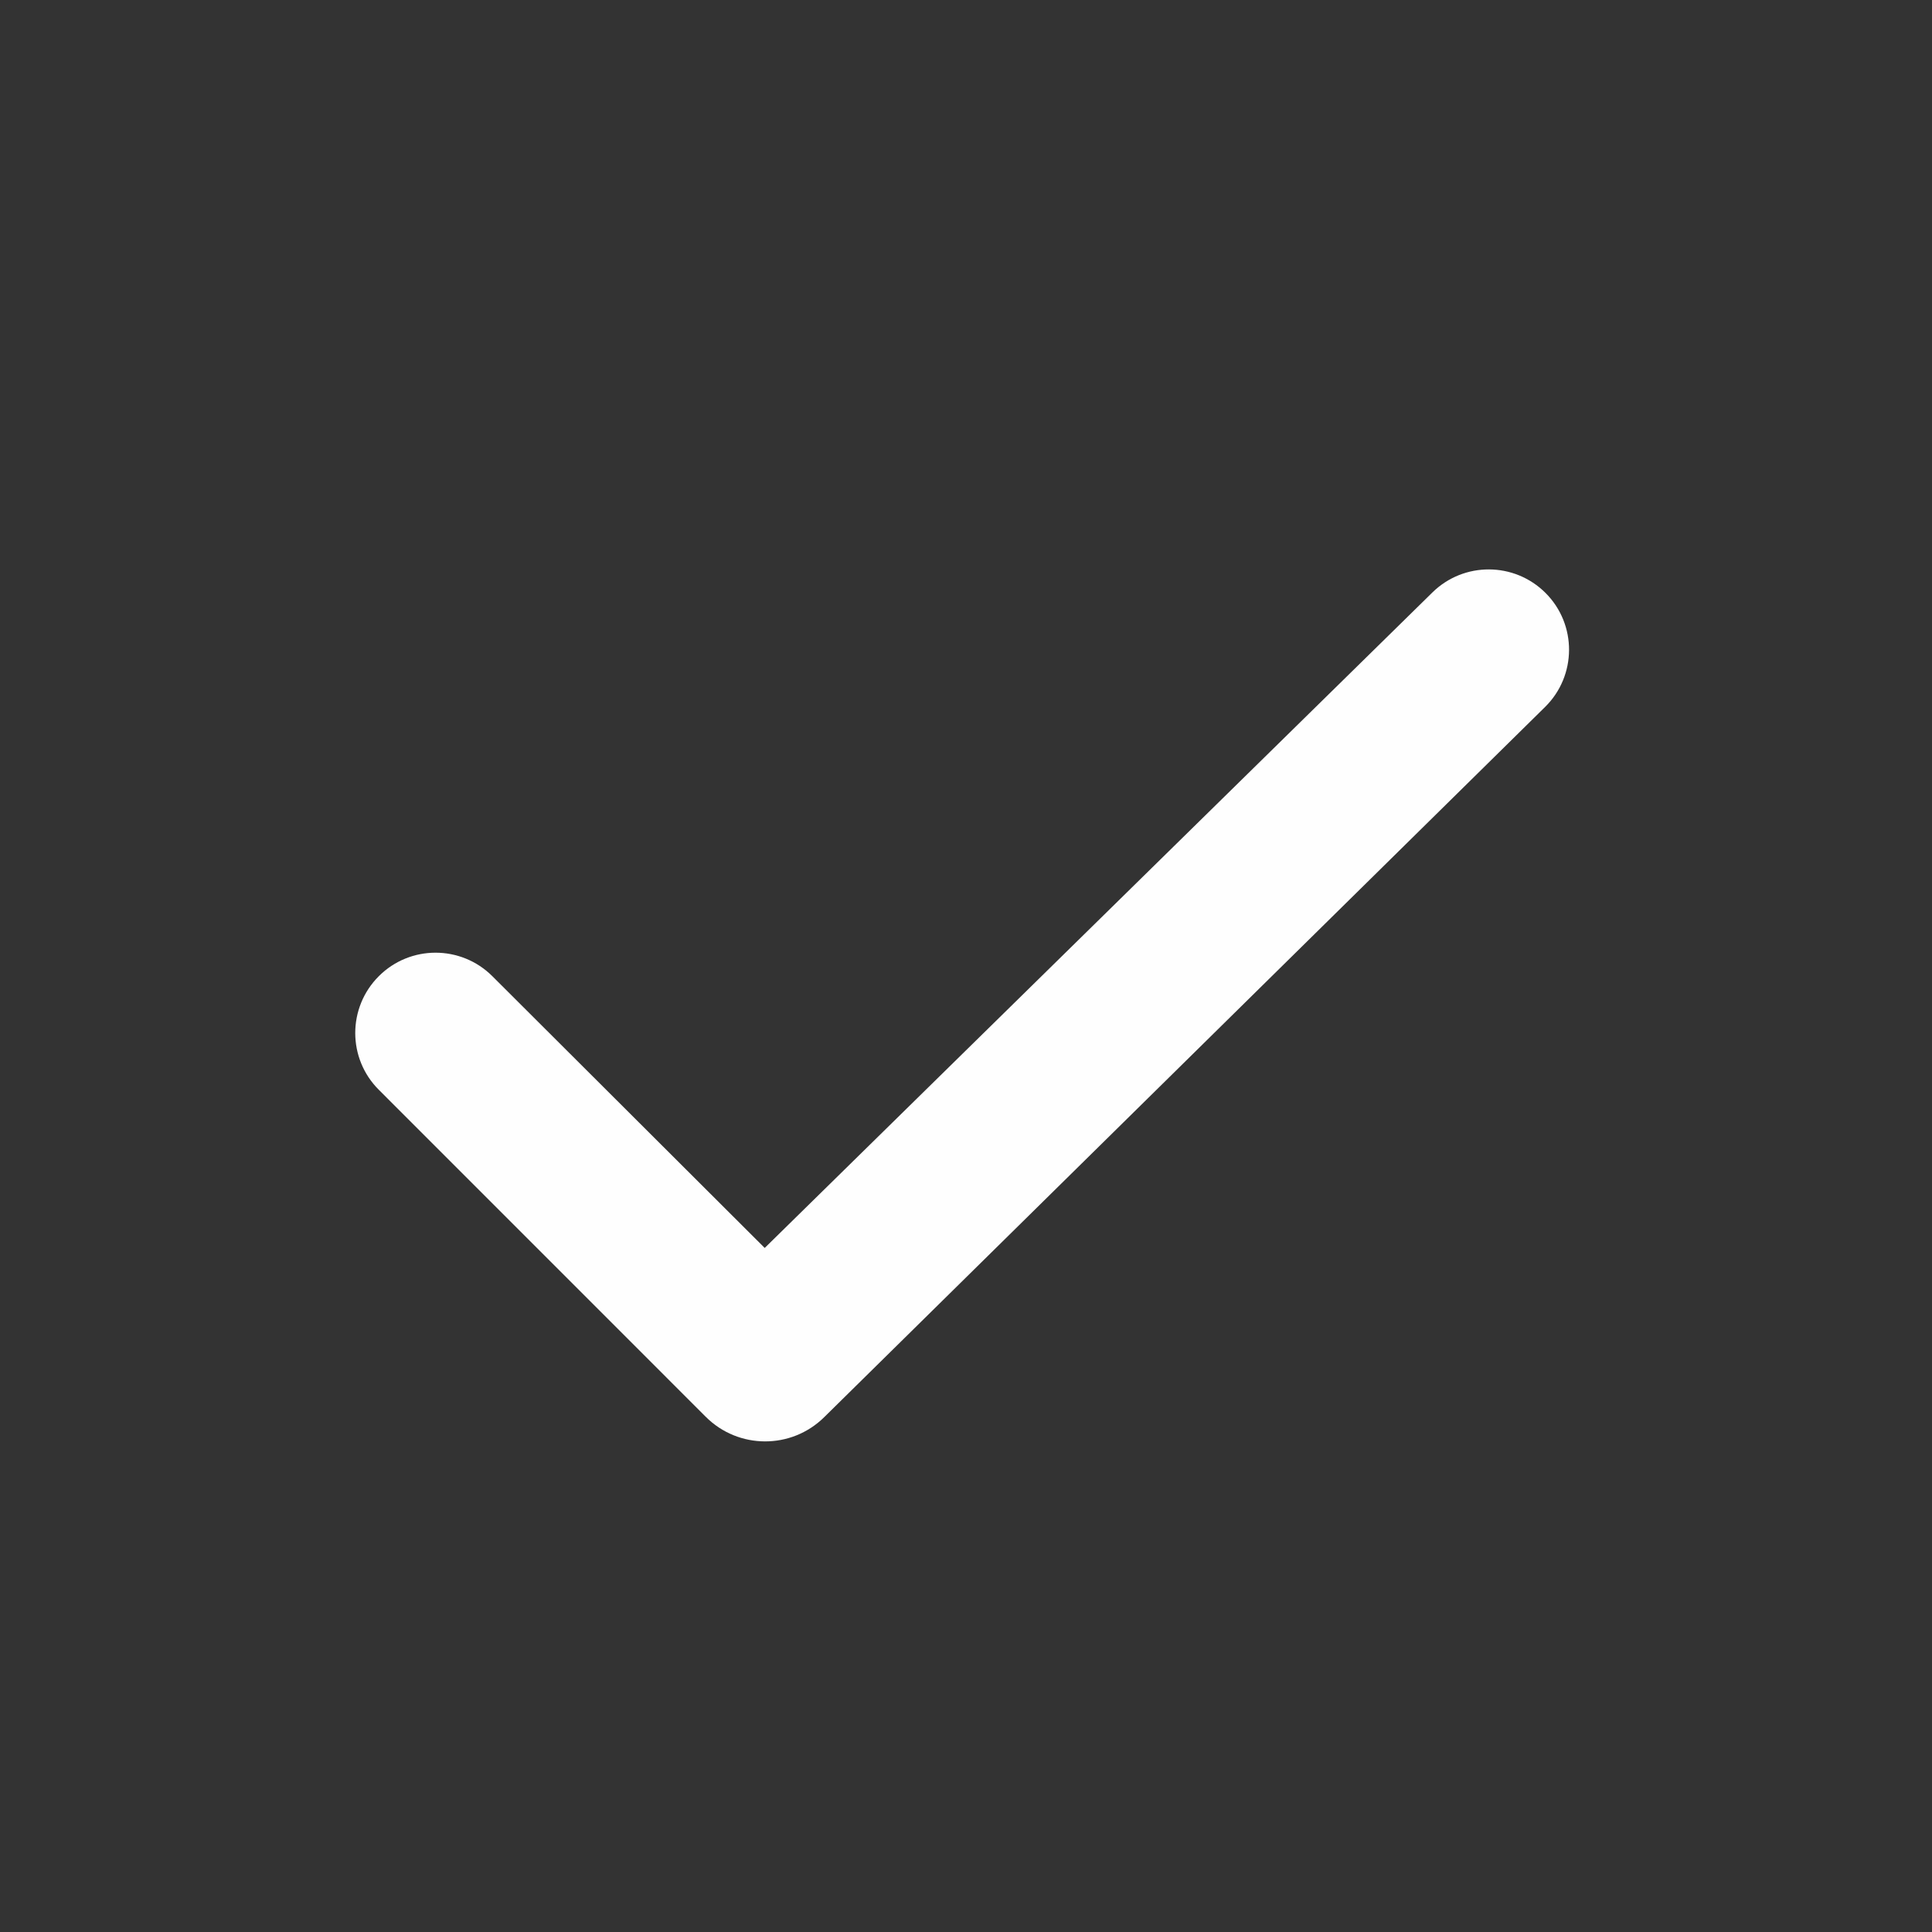<?xml version="1.0" encoding="UTF-8"?> <svg xmlns="http://www.w3.org/2000/svg" width="32" height="32" viewBox="0 0 32 32" fill="none"><rect x="0" y="0" width="32" height="32" fill="#333333" stroke="none"/><path d="M25.599 9.821C26.121 10.343 26.118 11.191 25.591 11.71L13.65 23.474C13.106 24.01 12.23 24.007 11.69 23.467L6.274 18.05C5.754 17.531 5.754 16.689 6.274 16.169C6.793 15.65 7.634 15.65 8.154 16.168L12.666 20.67L23.726 9.812C24.247 9.301 25.082 9.305 25.599 9.821Z" fill="#FEFEFE"></path></svg> 